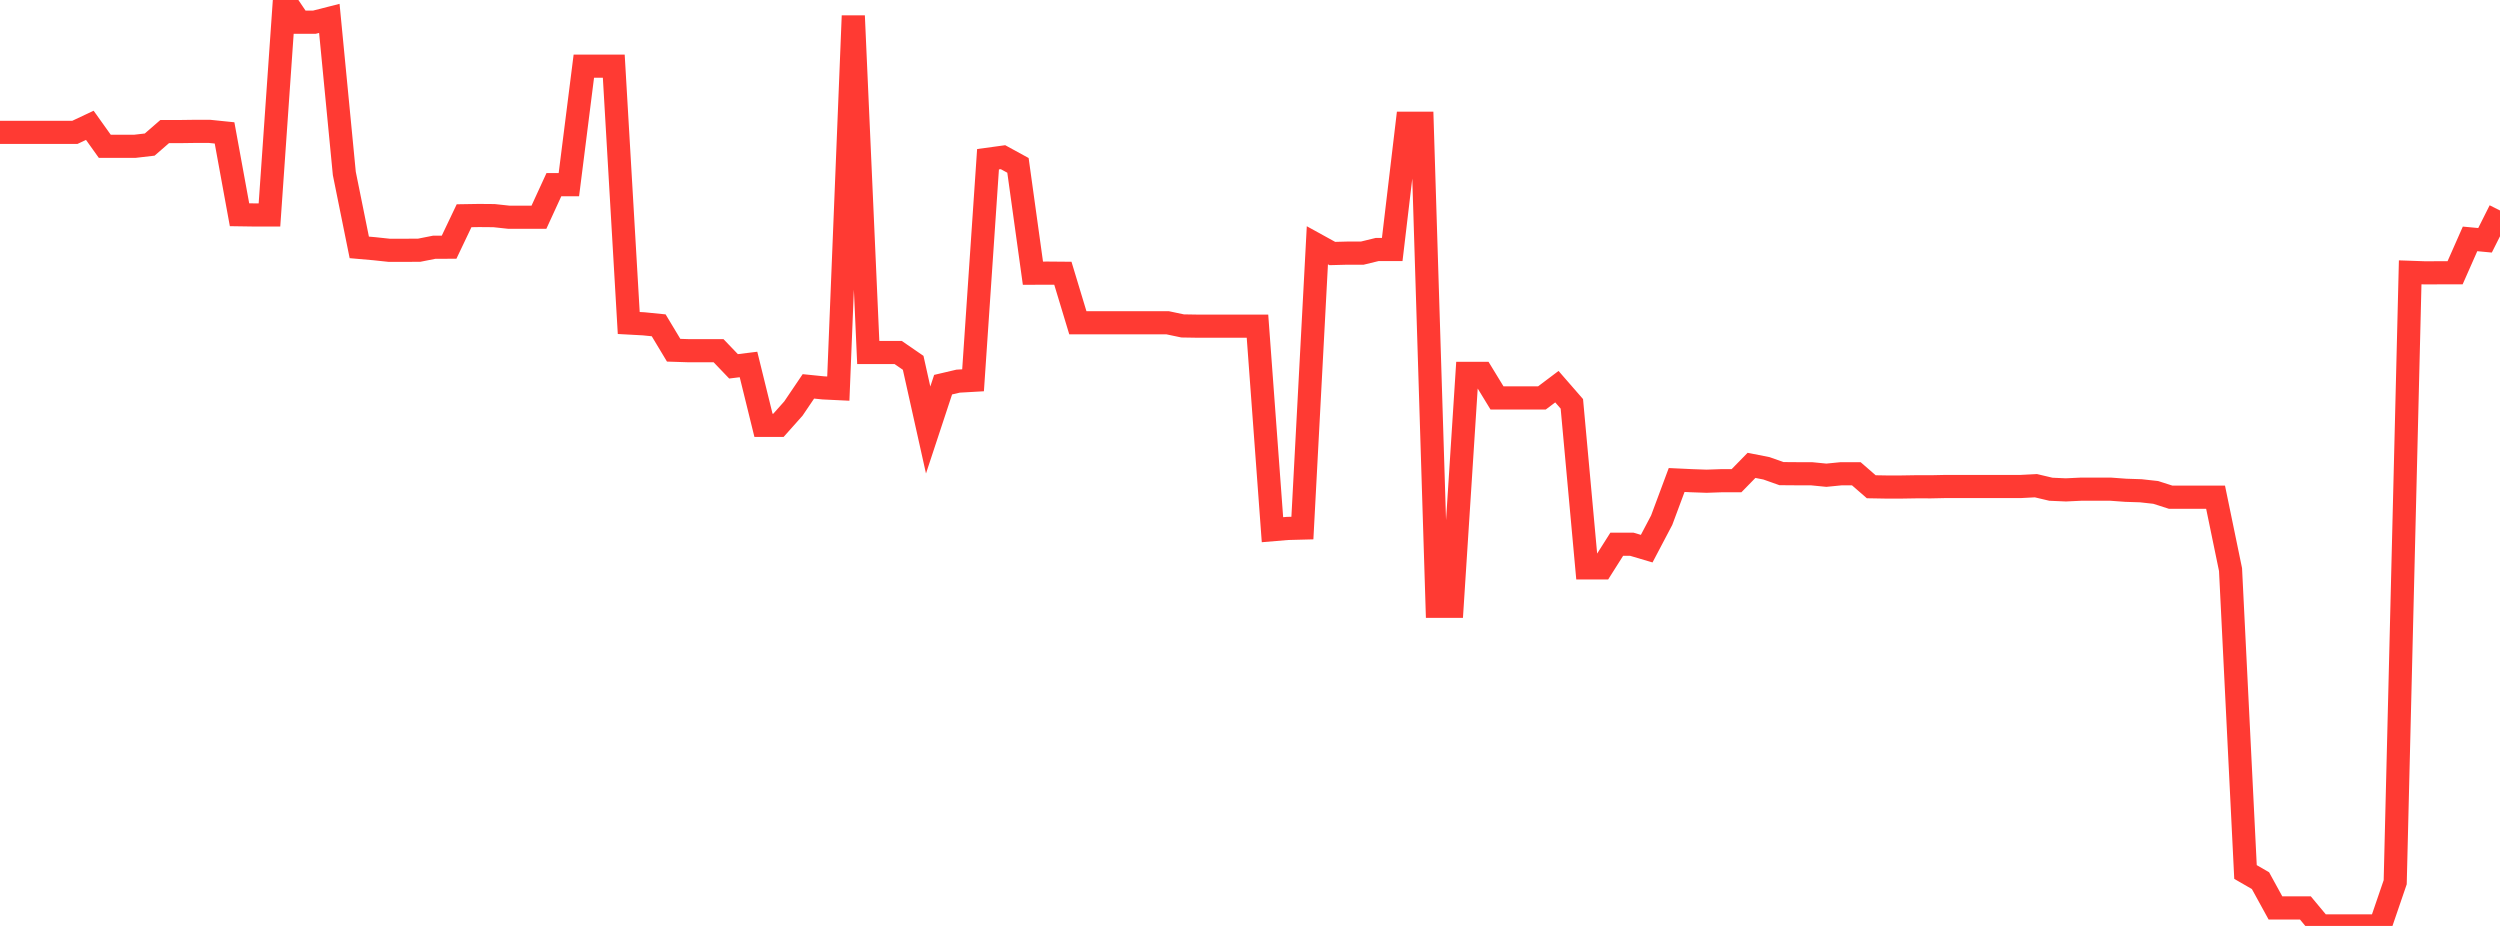 <?xml version="1.0" standalone="no"?>
<!DOCTYPE svg PUBLIC "-//W3C//DTD SVG 1.1//EN" "http://www.w3.org/Graphics/SVG/1.1/DTD/svg11.dtd">

<svg width="135" height="50" viewBox="0 0 135 50" preserveAspectRatio="none" 
  xmlns="http://www.w3.org/2000/svg"
  xmlns:xlink="http://www.w3.org/1999/xlink">


<polyline points="0.0, 7.148 0.808, 7.148 1.617, 7.148 2.425, 7.148 3.234, 7.148 4.042, 7.148 4.85, 6.767 5.659, 7.901 6.467, 7.901 7.275, 7.901 8.084, 7.807 8.892, 7.105 9.701, 7.105 10.509, 7.094 11.317, 7.094 12.126, 7.177 12.934, 11.596 13.743, 11.608 14.551, 11.608 15.359, 0.0 16.168, 1.199 16.976, 1.199 17.784, 0.993 18.593, 9.366 19.401, 13.359 20.21, 13.43 21.018, 13.516 21.826, 13.516 22.635, 13.512 23.443, 13.352 24.251, 13.348 25.06, 11.65 25.868, 11.637 26.677, 11.644 27.485, 11.731 28.293, 11.731 29.102, 11.731 29.91, 9.972 30.719, 9.972 31.527, 3.574 32.335, 3.574 33.144, 3.574 33.952, 17.442 34.76, 17.486 35.569, 17.567 36.377, 18.912 37.186, 18.938 37.994, 18.938 38.802, 18.938 39.611, 19.782 40.419, 19.682 41.228, 22.968 42.036, 22.968 42.844, 22.061 43.653, 20.864 44.461, 20.946 45.269, 20.985 46.078, 0.854 46.886, 19.036 47.695, 19.036 48.503, 19.036 49.311, 19.592 50.12, 23.22 50.928, 20.772 51.737, 20.582 52.545, 20.536 53.353, 8.599 54.162, 8.488 54.97, 8.93 55.778, 14.753 56.587, 14.749 57.395, 14.756 58.204, 17.43 59.012, 17.43 59.82, 17.43 60.629, 17.43 61.437, 17.43 62.246, 17.43 63.054, 17.43 63.862, 17.6 64.671, 17.613 65.479, 17.613 66.287, 17.613 67.096, 17.613 67.904, 17.613 68.713, 28.604 69.521, 28.536 70.329, 28.515 71.138, 13.245 71.946, 13.69 72.754, 13.669 73.563, 13.669 74.371, 13.472 75.18, 13.472 75.988, 6.655 76.796, 6.655 77.605, 32.741 78.413, 32.741 79.222, 20.163 80.03, 20.163 80.838, 21.488 81.647, 21.488 82.455, 21.488 83.263, 21.489 84.072, 20.88 84.88, 21.808 85.689, 30.665 86.497, 30.665 87.305, 29.388 88.114, 29.388 88.922, 29.627 89.731, 28.09 90.539, 25.92 91.347, 25.958 92.156, 25.986 92.964, 25.958 93.772, 25.958 94.581, 25.13 95.389, 25.289 96.198, 25.576 97.006, 25.582 97.814, 25.582 98.623, 25.662 99.431, 25.582 100.24, 25.582 101.048, 26.285 101.856, 26.299 102.665, 26.299 103.473, 26.286 104.281, 26.287 105.09, 26.27 105.898, 26.27 106.707, 26.27 107.515, 26.27 108.323, 26.27 109.132, 26.27 109.94, 26.228 110.749, 26.419 111.557, 26.454 112.365, 26.416 113.174, 26.416 113.982, 26.416 114.79, 26.475 115.599, 26.501 116.407, 26.59 117.216, 26.849 118.024, 26.849 118.832, 26.849 119.641, 26.849 120.449, 30.758 121.257, 47.088 122.066, 47.555 122.874, 49.028 123.683, 49.028 124.491, 49.028 125.299, 49.999 126.108, 49.999 126.916, 50.0 127.725, 50.0 128.533, 50.0 129.341, 47.639 130.15, 14.706 130.958, 14.734 131.766, 14.73 132.575, 14.73 133.383, 12.9 134.192, 12.976 135.0, 11.366" fill="none" stroke="#ff3a33" stroke-width="1.25"/>

</svg>